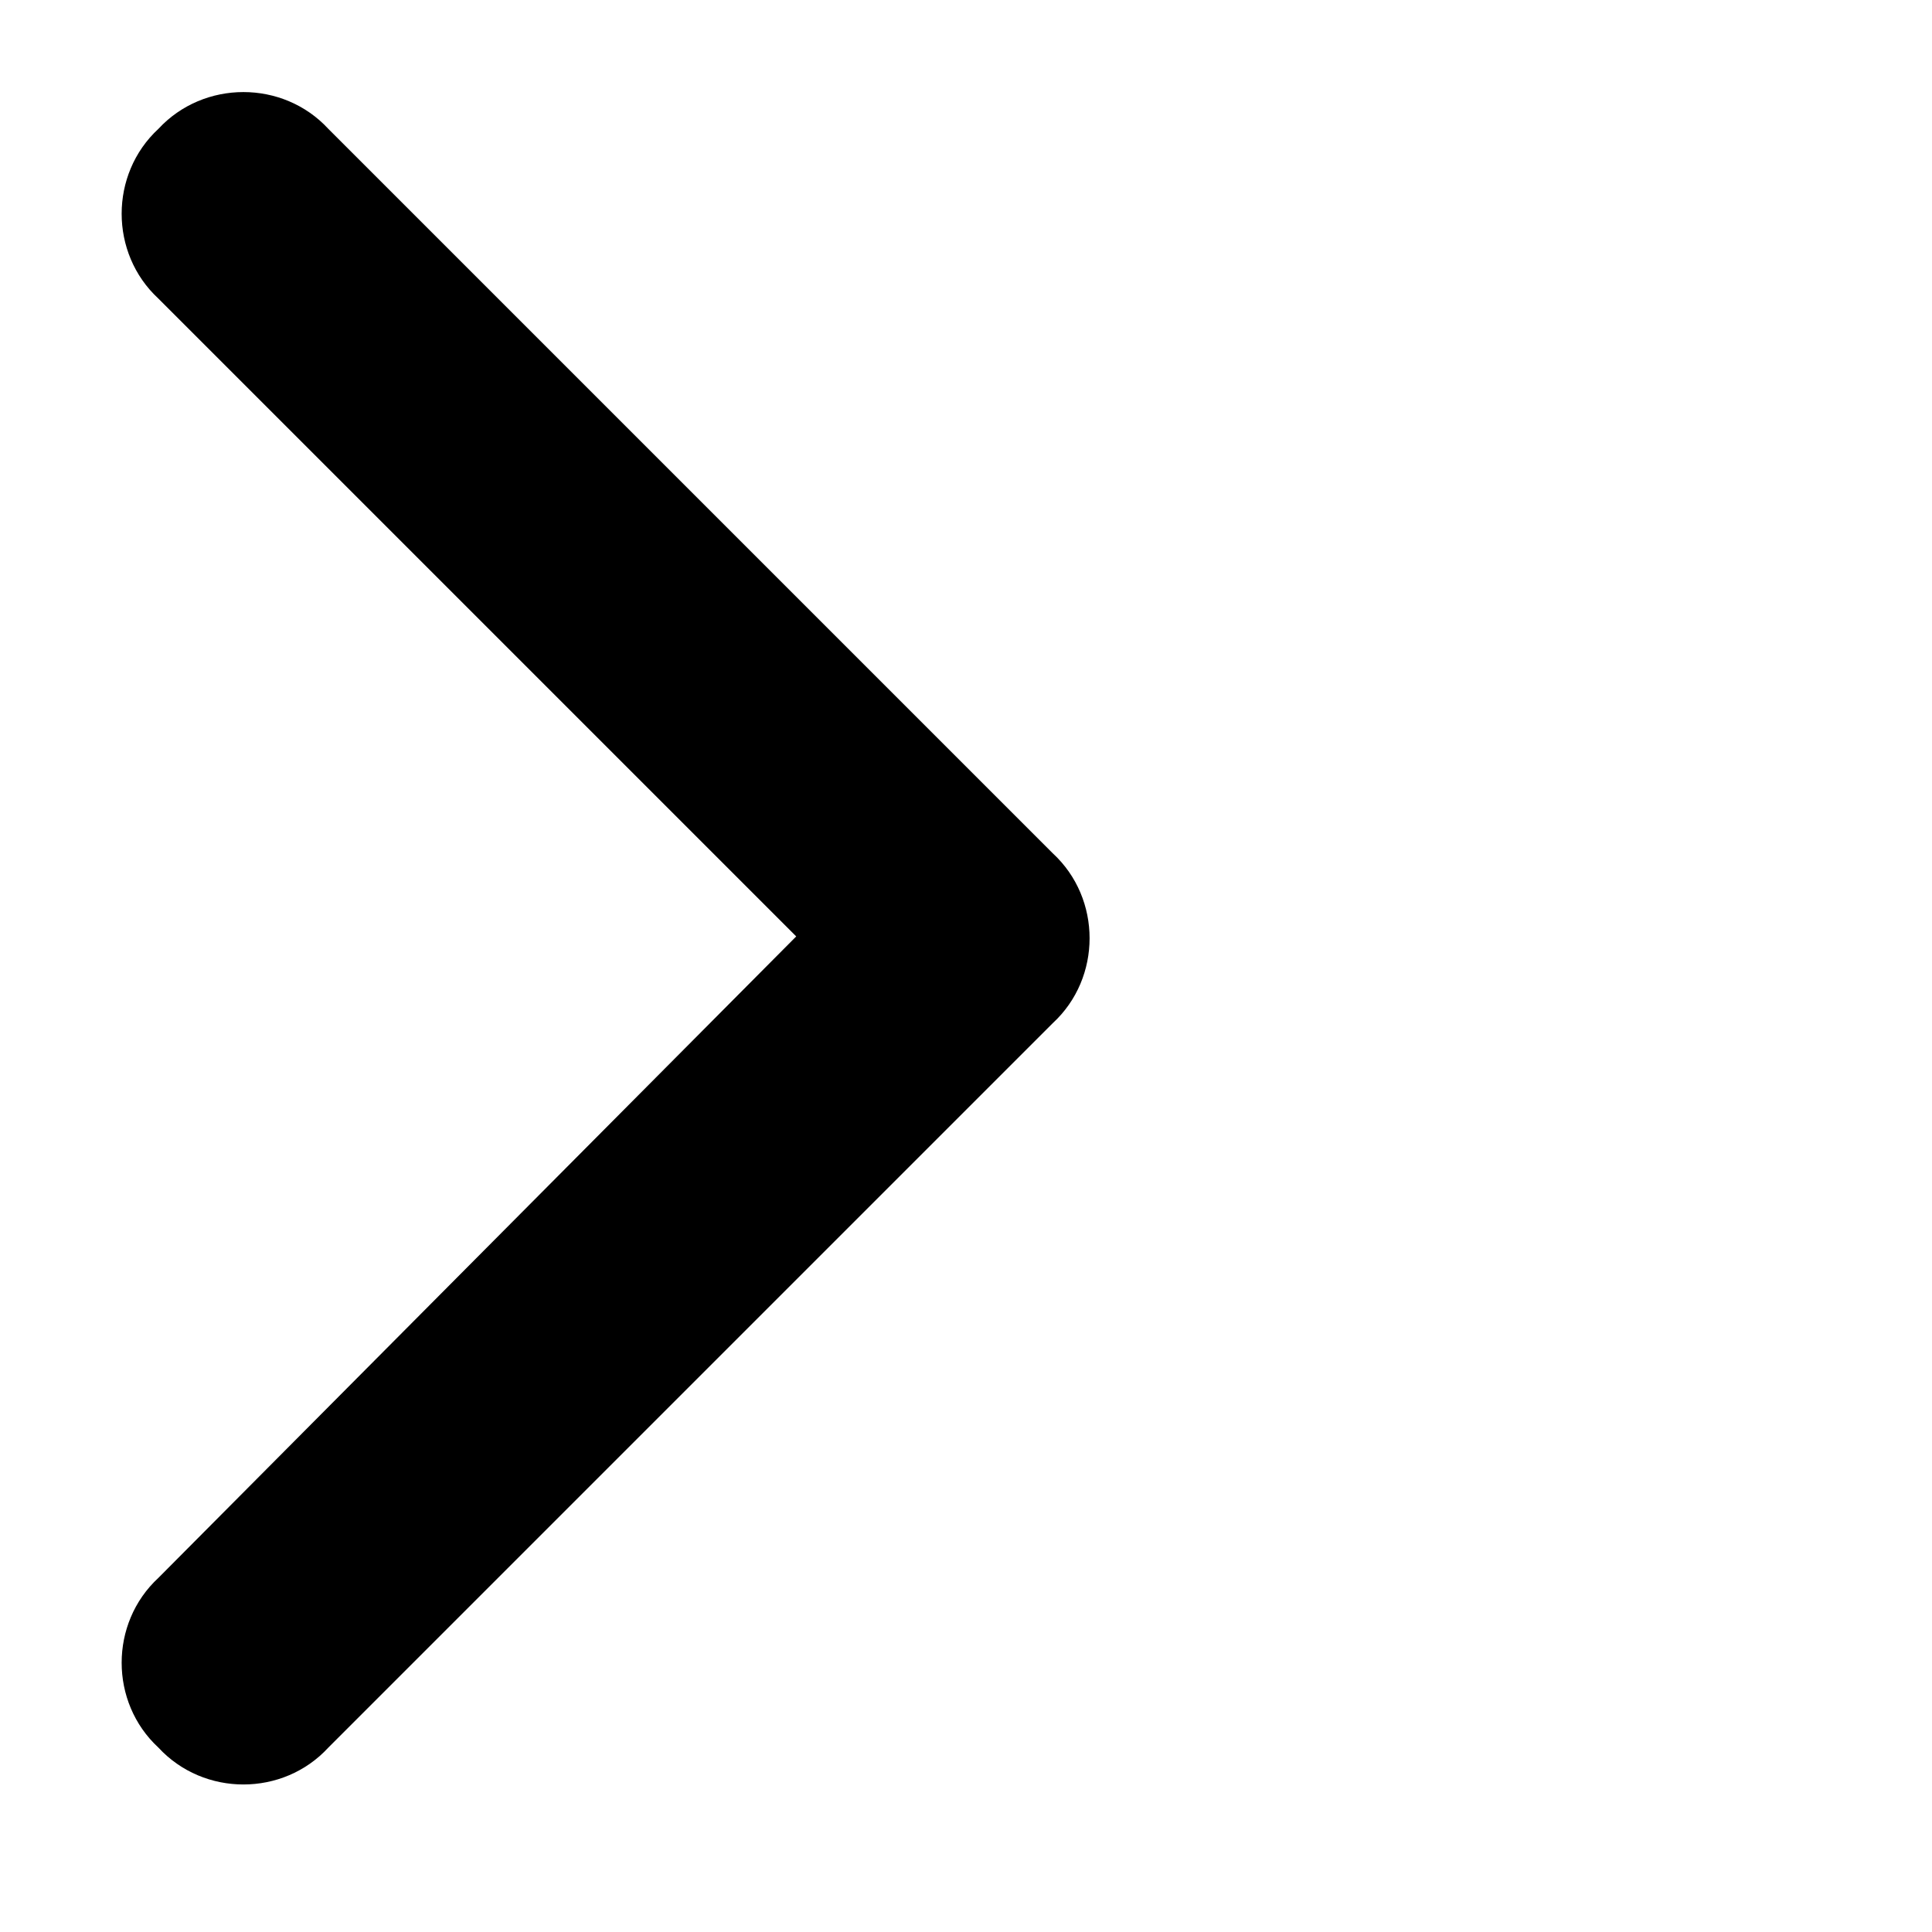 <svg width="16" height="16" viewBox="0 0 16 16" fill="currentColor" xmlns="http://www.w3.org/2000/svg">
    <path d="M8.719 8.473L2.719 14.473C2.344 14.88 1.688 14.88 1.312 14.473C0.906 14.098 0.906 13.442 1.312 13.067L6.594 7.755L1.312 2.473C0.906 2.098 0.906 1.442 1.312 1.067C1.688 0.661 2.344 0.661 2.719 1.067L8.719 7.067C9.125 7.442 9.125 8.098 8.719 8.473Z" fill="currentColor"/>
</svg>
